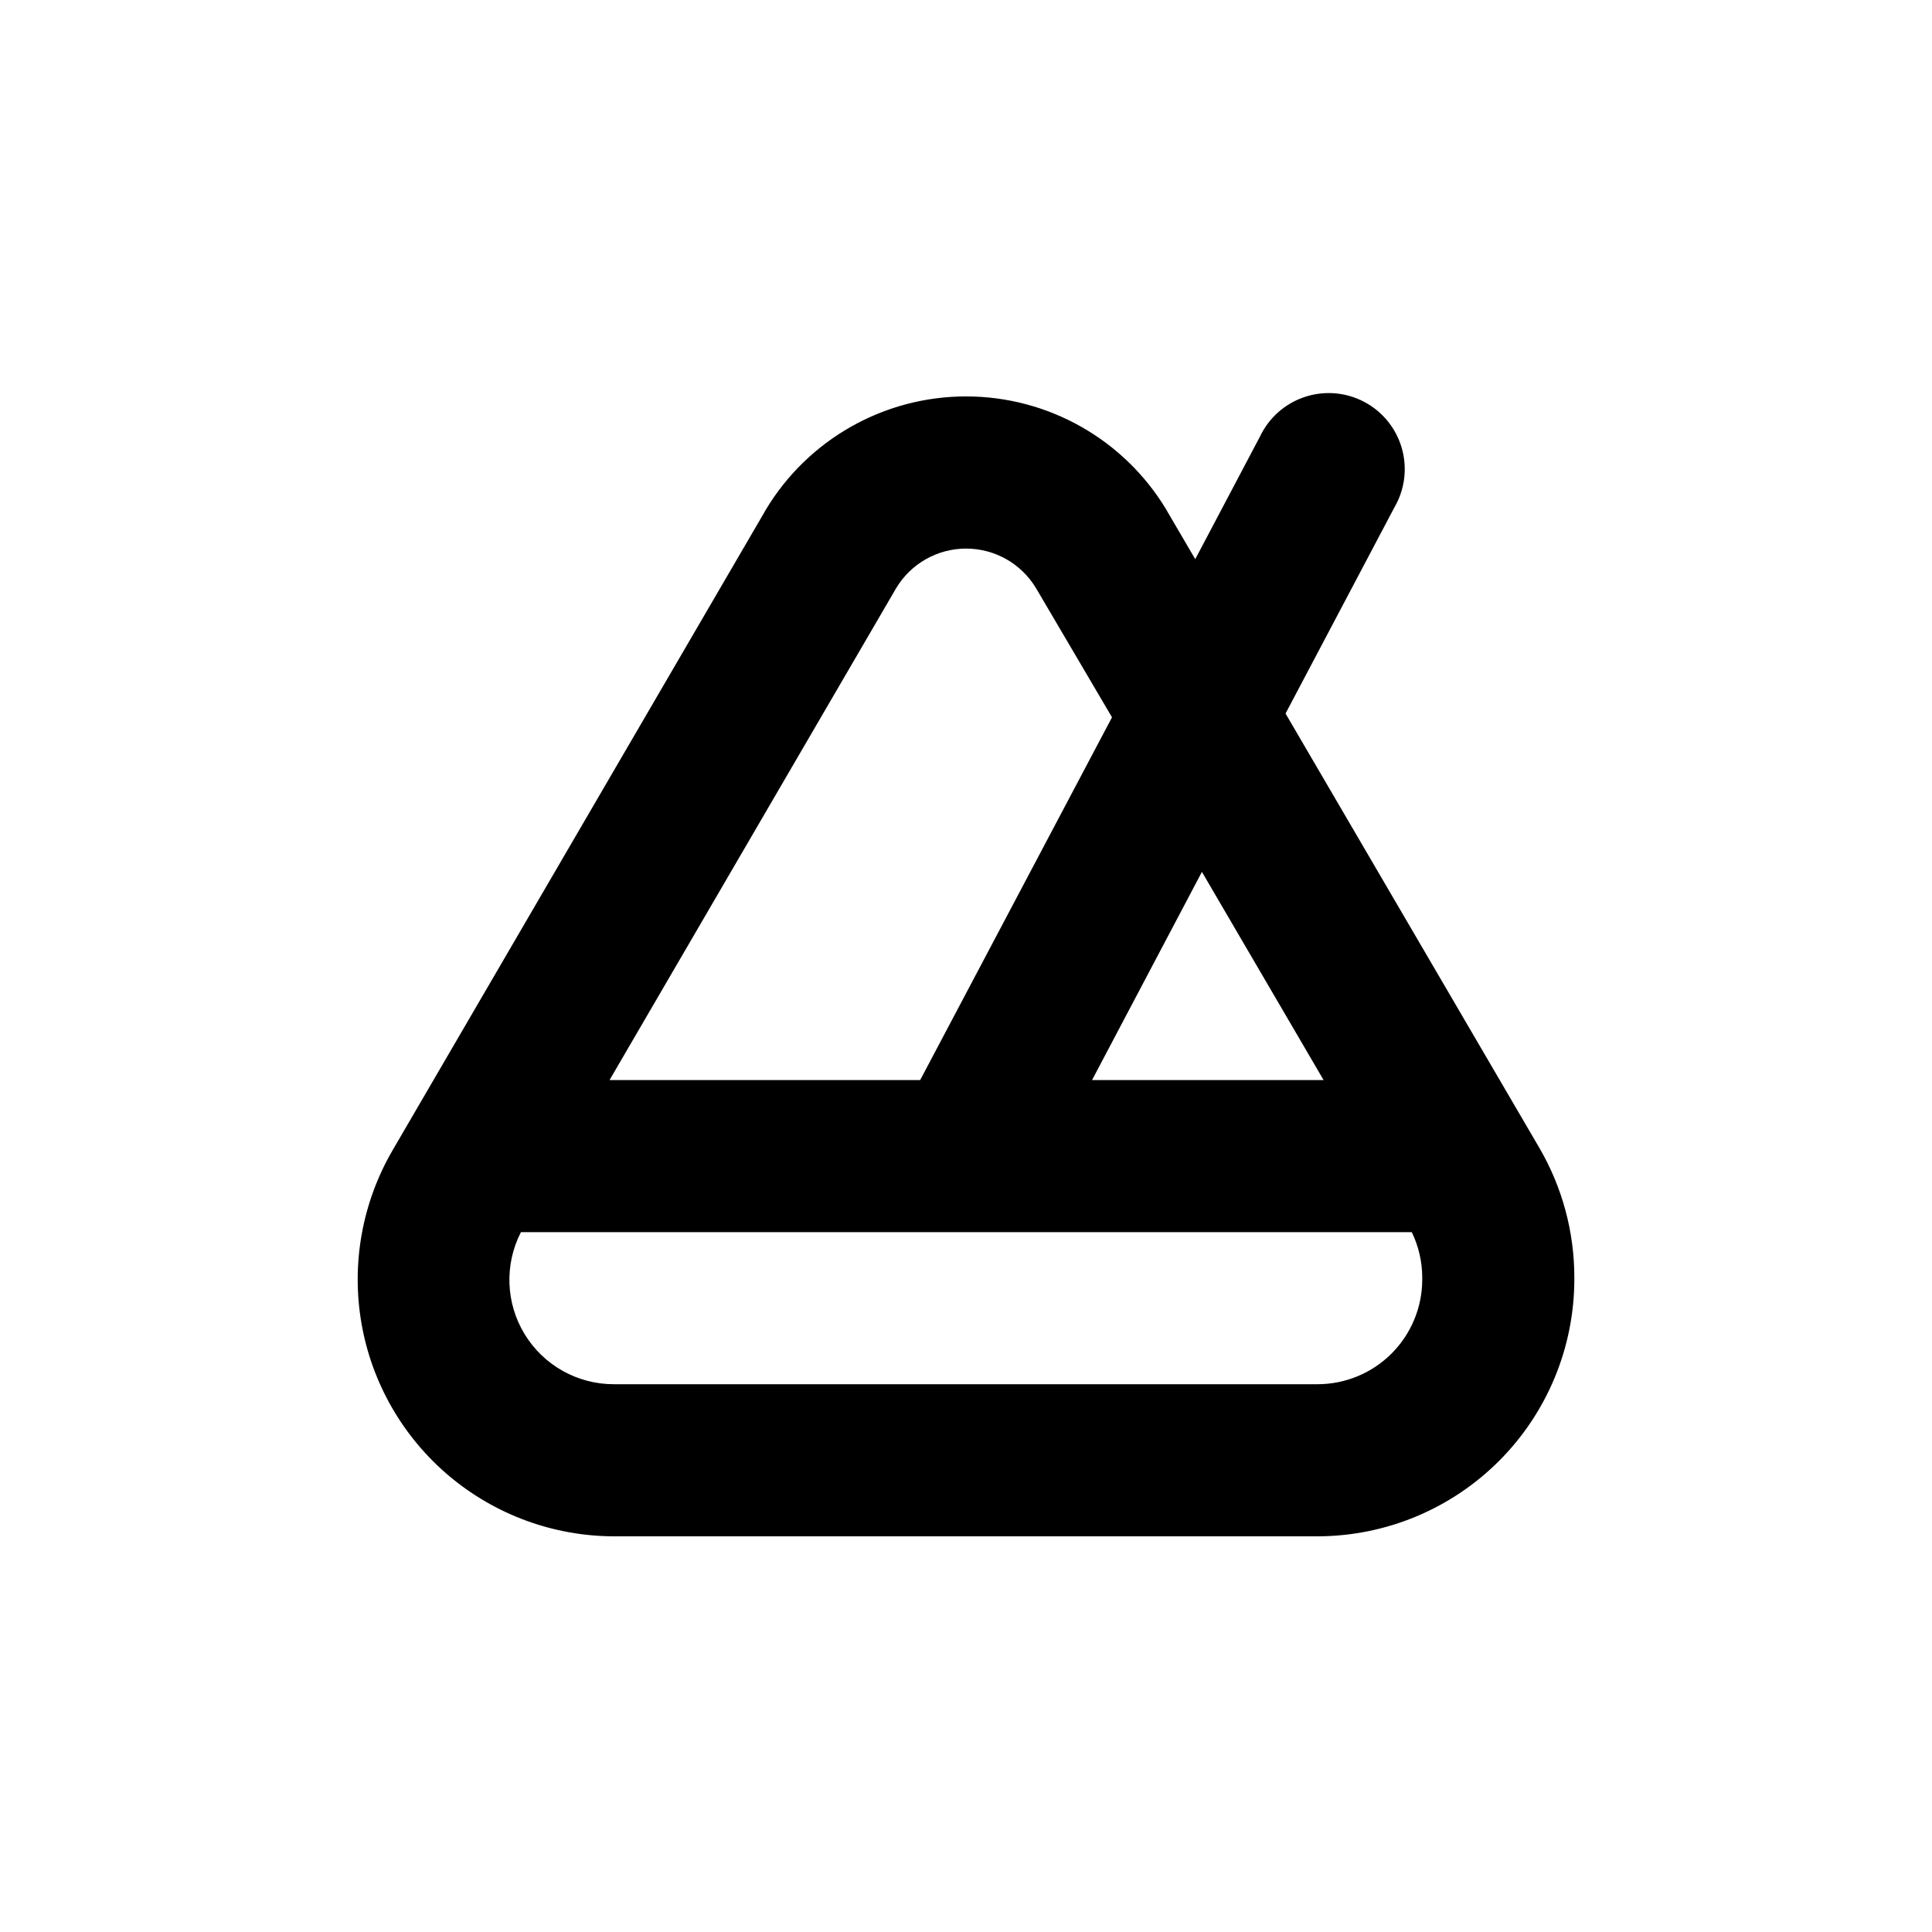 <?xml version="1.0" encoding="UTF-8"?>
<!-- Uploaded to: SVG Repo, www.svgrepo.com, Generator: SVG Repo Mixer Tools -->
<svg fill="#000000" width="800px" height="800px" version="1.1" viewBox="144 144 512 512" xmlns="http://www.w3.org/2000/svg">
 <path d="m306.84 551.14h186.41c18.027-0.051 35.297-7.242 48.035-20 12.734-12.754 19.902-30.039 19.93-48.062v-0.605c-0.008-12.078-3.223-23.938-9.32-34.359l-67.211-115.02 28.867-54.664h0.004c2.75-4.746 3.449-10.406 1.934-15.676-1.516-5.273-5.113-9.699-9.965-12.258-4.852-2.559-10.535-3.031-15.742-1.305-5.207 1.723-9.484 5.496-11.848 10.445l-17.18 32.547-7.406-12.645-0.25-0.453c-11.195-18.633-31.34-30.031-53.078-30.031-21.738 0-41.883 11.398-53.074 30.031l-0.25 0.453-98.648 169.28c-8.07 13.852-10.992 30.105-8.25 45.902 2.742 15.793 10.969 30.113 23.234 40.434 12.266 10.32 27.777 15.984 43.809 15.988zm155.68-176.08 32.246 55.168h-61.363zm-81.012-75.219c3.91-6.492 10.938-10.461 18.516-10.461 7.578 0 14.605 3.969 18.516 10.461l20.152 34.258-50.836 96.129h-82.32zm-99.352 170.69h235.98c1.805 3.723 2.75 7.805 2.773 11.941v0.605c0 7.359-2.926 14.422-8.133 19.629-5.207 5.203-12.266 8.129-19.629 8.129h-186.41c-9.656 0.031-18.629-4.977-23.672-13.211-5.043-8.234-5.43-18.504-1.012-27.094z"/>
</svg>